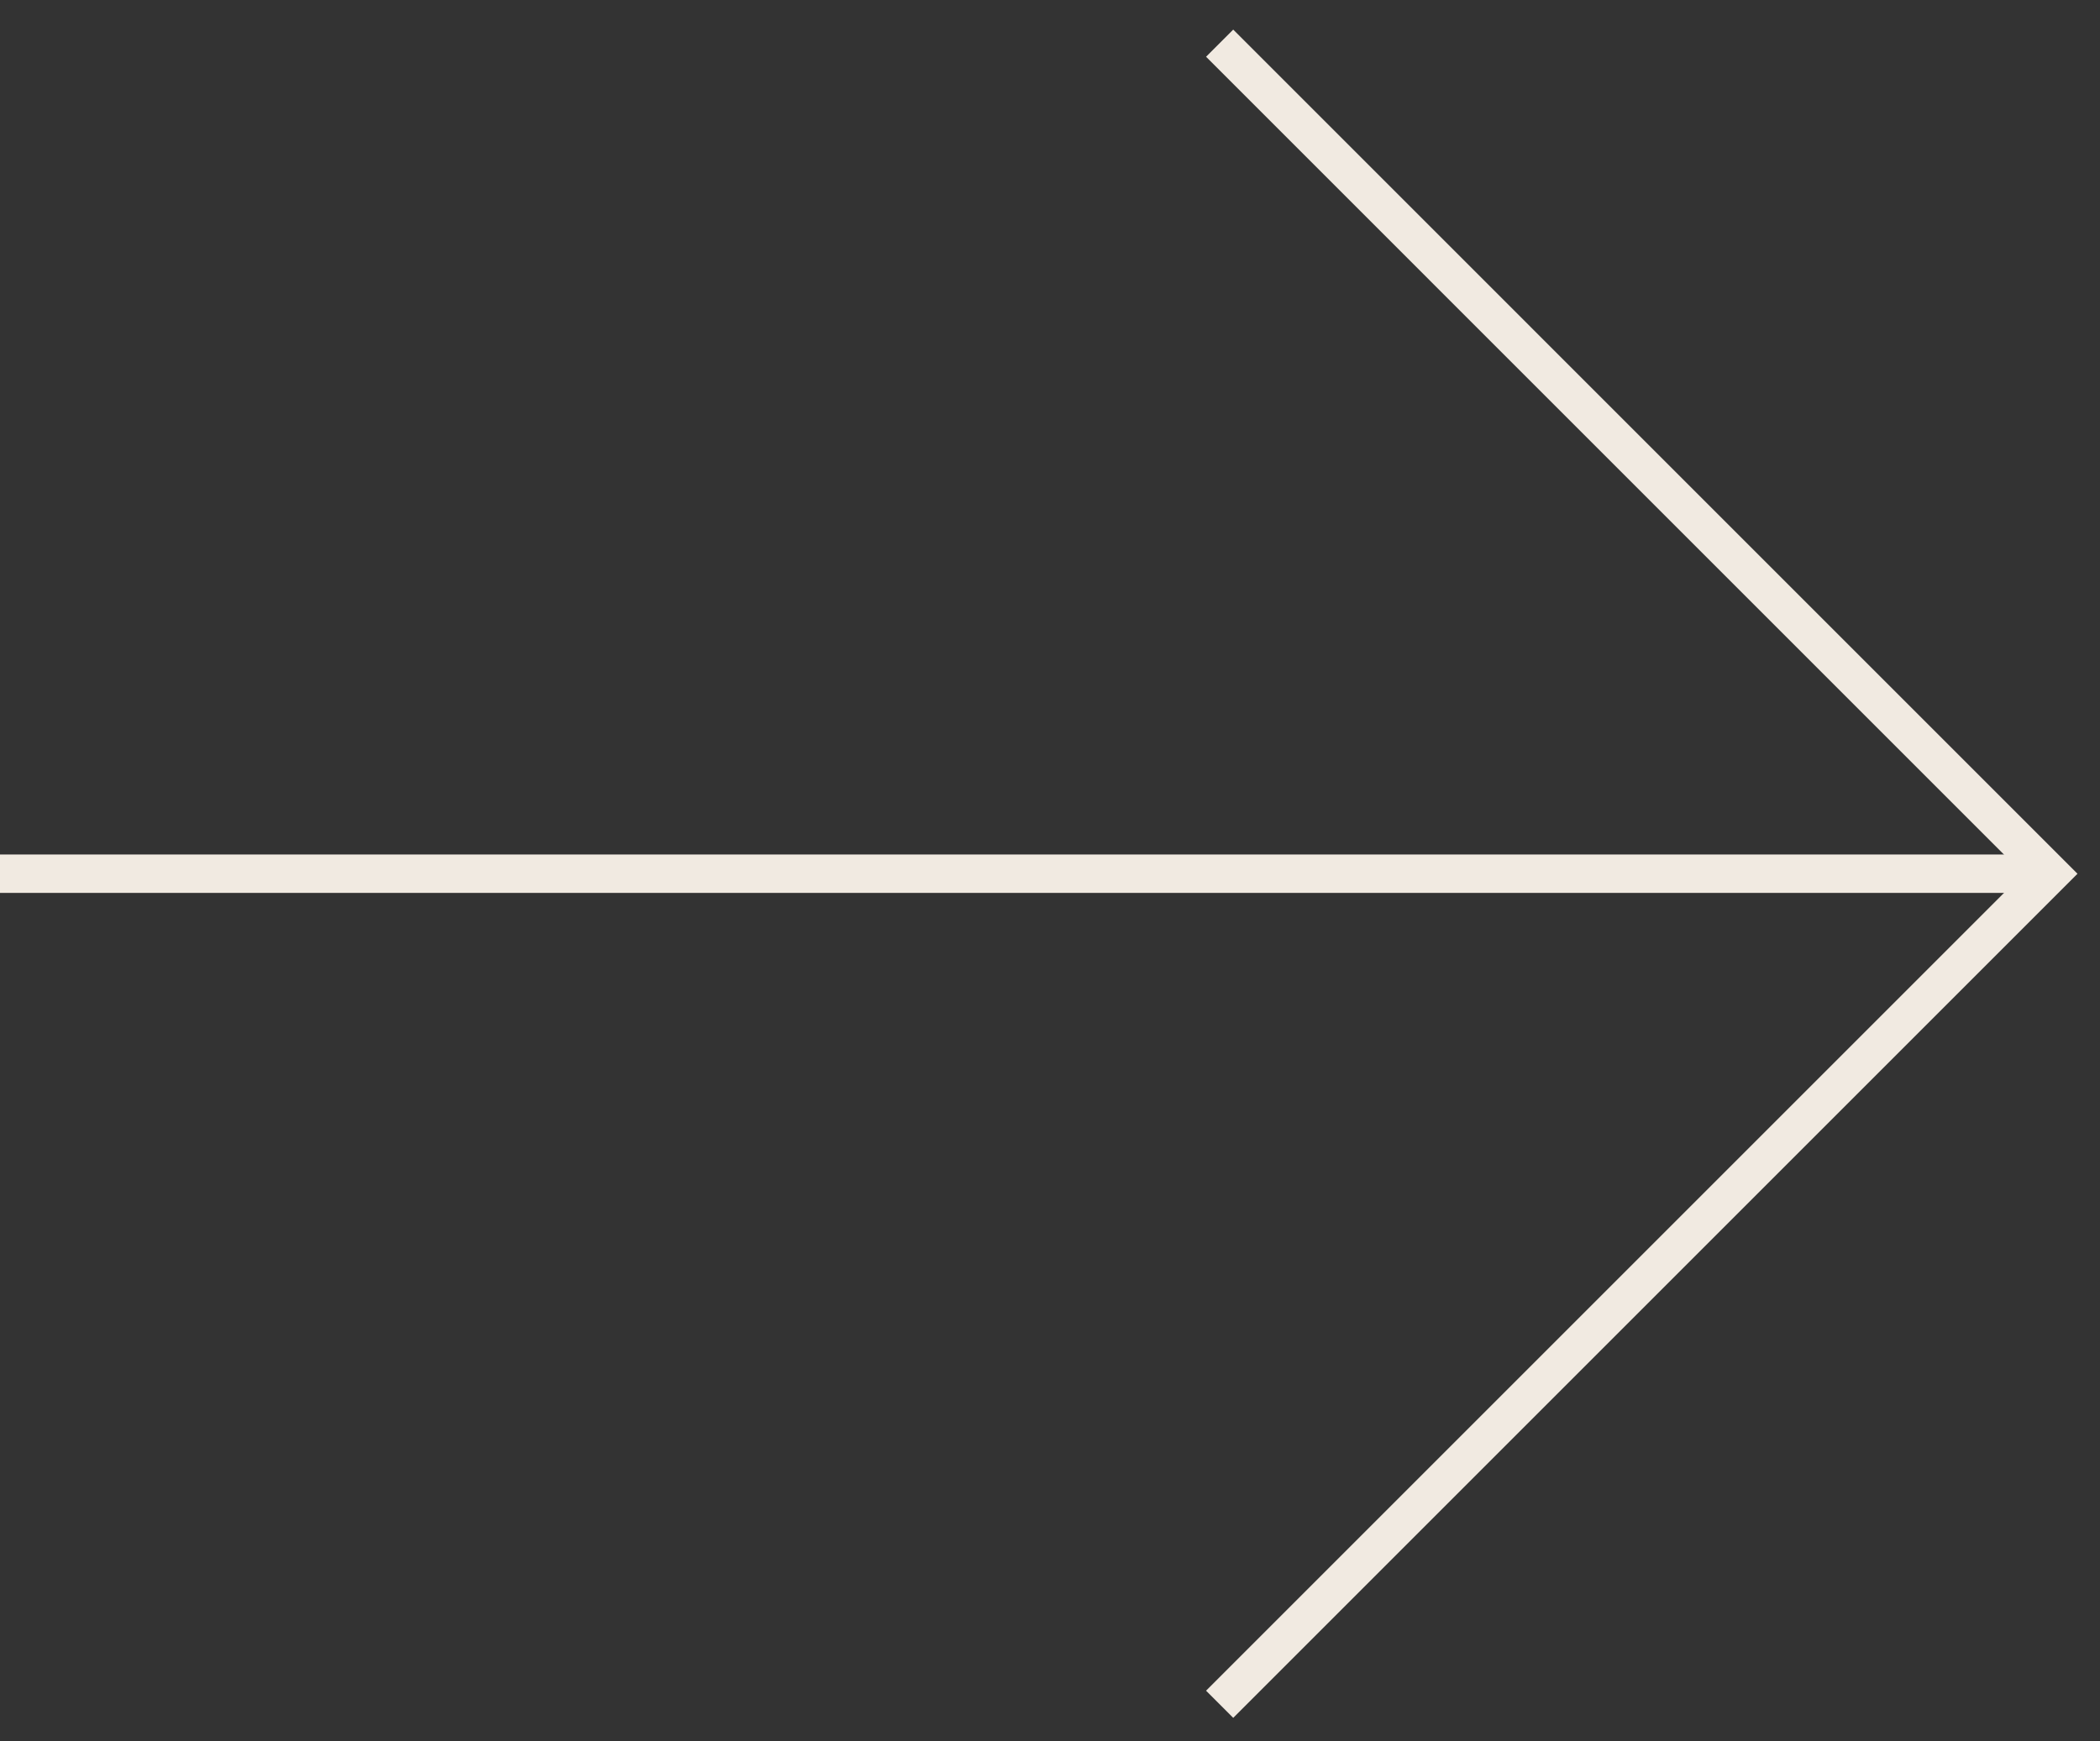 <svg width="41" height="34" viewBox="0 0 41 34" fill="none" xmlns="http://www.w3.org/2000/svg">
<rect x="0" y="0" width="41" height="34" fill="#333333" stroke="none"/>
<path d="M23.812 0.843L40.03 17.062L23.812 33.28" stroke="#F1EAE1" stroke-width="0.75" stroke-miterlimit="10"/>
<path d="M-8.7537e-07 17.061L40.03 17.061" stroke="#F1EAE1" stroke-width="0.75" stroke-miterlimit="10"/>
</svg>
